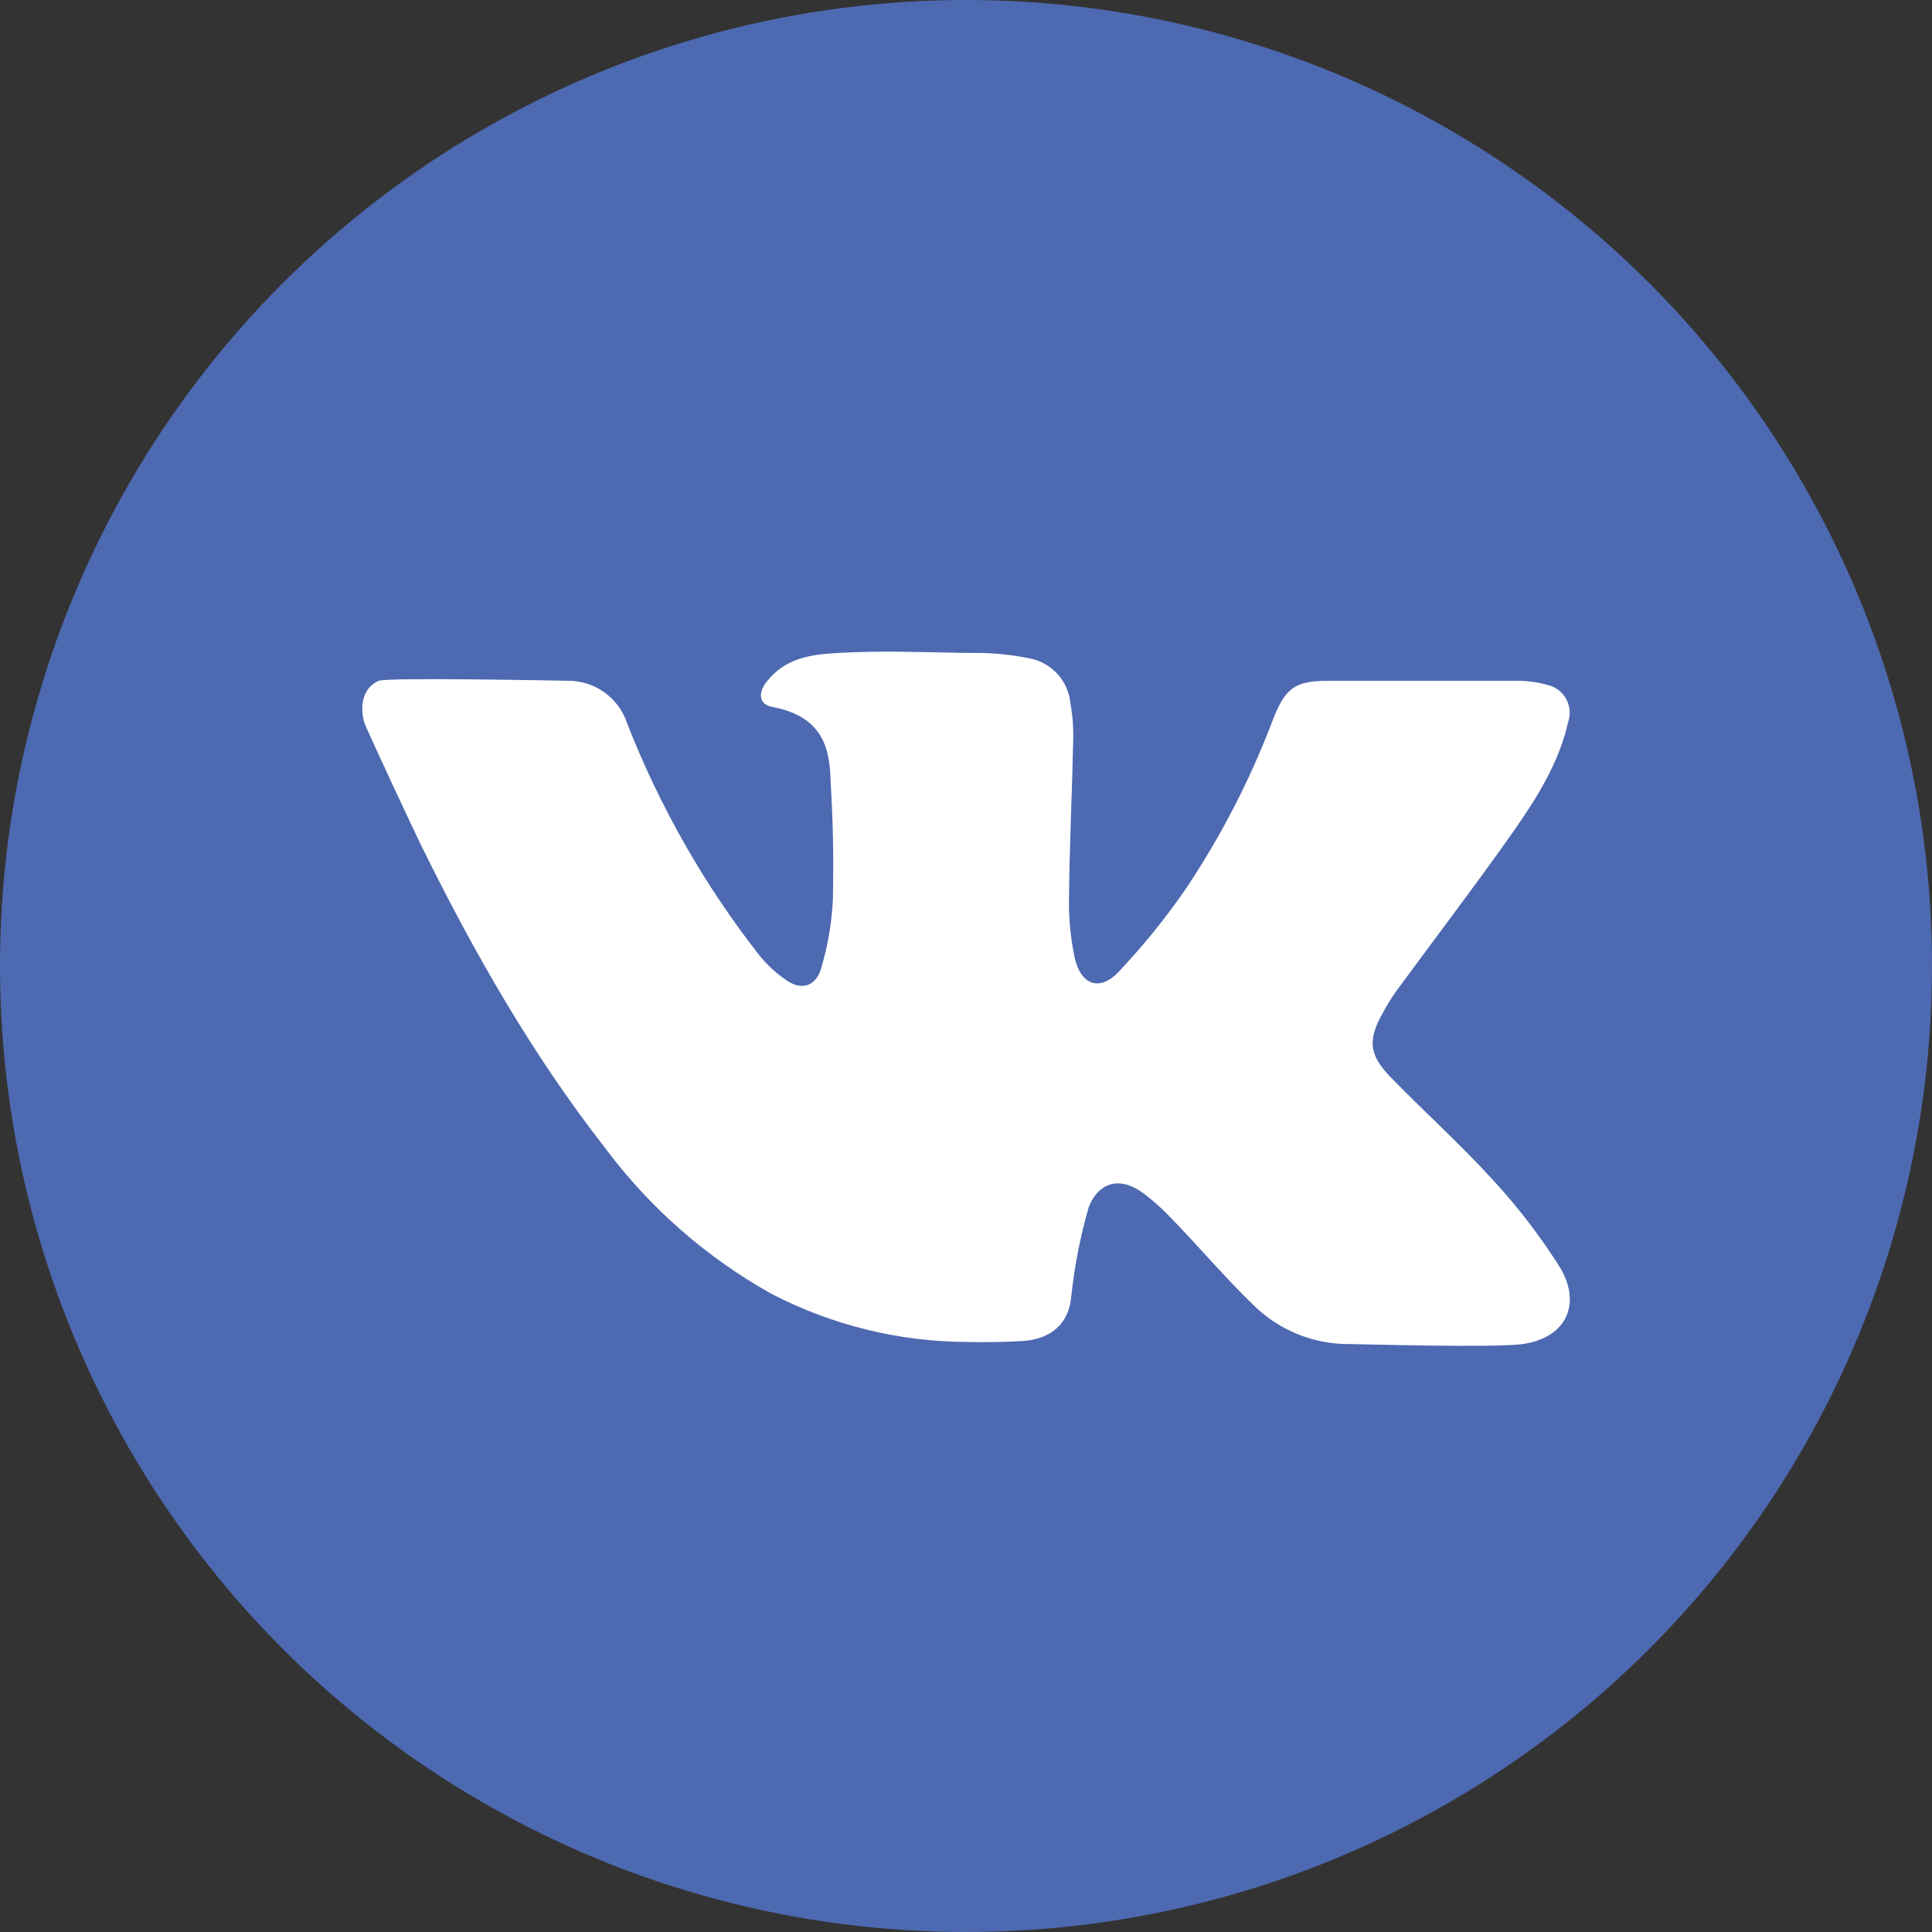<?xml version="1.0" encoding="UTF-8"?>
<svg xmlns="http://www.w3.org/2000/svg" id="Layer_2" data-name="Layer 2" viewBox="0 0 512 512">
  <rect x="0" y="0" width="512" height="512" fill="#333333" stroke="none"/>
  <defs>
    <style>
      .cls-1 {
        fill: #fff;
      }

      .cls-2 {
        fill: #4d69b1;
      }
    </style>
  </defs>
  <g id="Layer_1-2" data-name="Layer 1">
    <g>
      <circle class="cls-2" cx="256" cy="256" r="256"></circle>
      <path class="cls-1" d="m403.55,356.19c-7.45,1.05-43.87,0-45.76,0-9.42.12-18.5-3.48-25.28-10.01-7.68-7.39-14.55-15.53-22.05-23.27-2.22-2.35-4.62-4.52-7.19-6.49-5.99-4.63-11.93-3.58-14.75,3.49-2.2,7.64-3.74,15.46-4.6,23.36-.49,7.16-5.03,11.64-13.06,12.13-4.97.26-9.95.35-14.87.23-17.92-.11-35.55-4.47-51.46-12.71-17.21-9.59-32.21-22.71-44.01-38.49-19.4-24.79-34.91-52.01-48.76-80.09-.73-1.4-14.92-31.59-15.27-33.02-1.28-4.77,0-9.34,3.93-10.91,2.5-.96,49.28,0,50.07,0,7.14-.06,13.49,4.5,15.71,11.29,8.65,22.14,20.49,42.9,35.14,61.61,2.05,2.5,4.45,4.7,7.13,6.52,3.81,2.59,7.42,1.69,8.99-2.71,1.86-6.09,2.96-12.4,3.26-18.76.26-12.63,0-20.95-.7-33.54-.47-8.09-3.32-15.19-15.24-17.45-3.67-.64-3.99-3.67-1.63-6.69,4.92-6.28,11.64-7.27,19.17-7.65,11.23-.64,22.46-.2,33.69,0h2.44c4.89-.02,9.76.48,14.55,1.48,5.81,1.17,10.15,6.03,10.68,11.93.57,3.19.82,6.42.73,9.66-.29,13.79-.96,27.55-1.11,41.34-.13,5.46.36,10.92,1.48,16.26,1.6,7.33,6.63,9.16,11.64,3.87,6.48-6.84,12.42-14.18,17.77-21.93,9.47-14.14,17.27-29.32,23.27-45.24,3.26-8.17,5.82-9.98,14.55-9.98h49.63c2.95-.05,5.89.34,8.73,1.16,4.02,1.06,6.43,5.18,5.37,9.2-.05.18-.1.36-.16.54-2.44,10.88-8.32,20.16-14.55,29.09-10.09,14.31-20.74,28.25-31.07,42.33-1.31,1.87-2.5,3.81-3.58,5.82-3.9,7.01-3.61,10.94,2.04,16.79,9.02,9.25,18.65,17.95,27.35,27.49,6.39,6.94,12.15,14.42,17.22,22.37,6.37,9.86,2.44,19.29-9.43,20.97h0Z"></path>
    </g>
  </g>
</svg>
